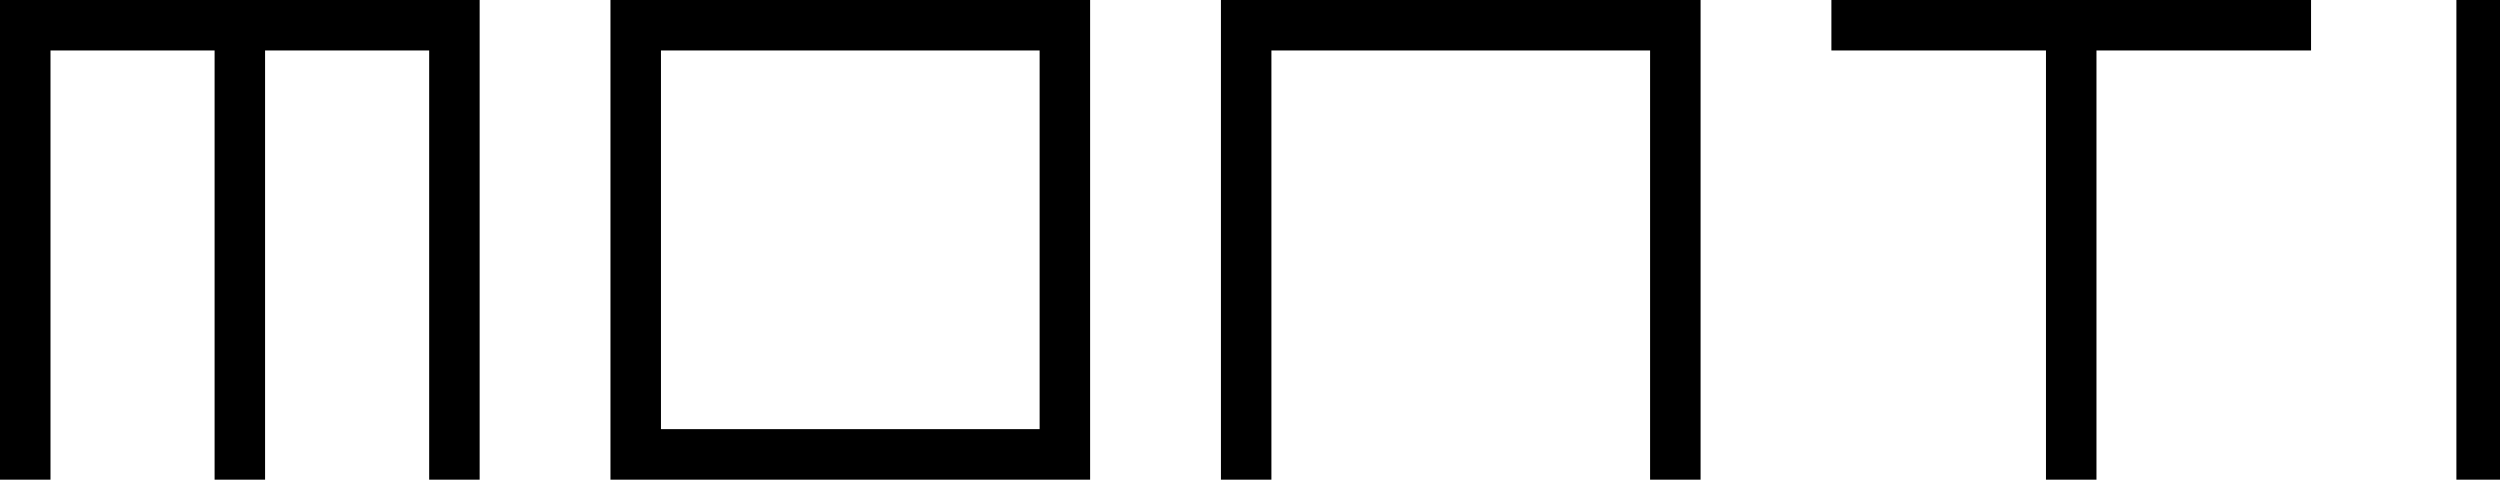 <svg xmlns="http://www.w3.org/2000/svg" viewBox="0 0 172 33">
  <path fill-rule="evenodd" d="M45.474 29.526h26.052V3.473H45.474v26.053Zm0-29.526H42v33h33V0H45.474ZM18.237 0H0v33h3.474V3.474h11.29V33h3.473V3.474h11.29V33H33V0H18.237Zm122.526 0H126v3.474h14.763V33h3.474V3.474H159V0H140.763ZM169 33h3V0h-3v33ZM87.473 0H84v33h3.473V3.474h26.053V33H117V0H87.473Z"/>
</svg>
